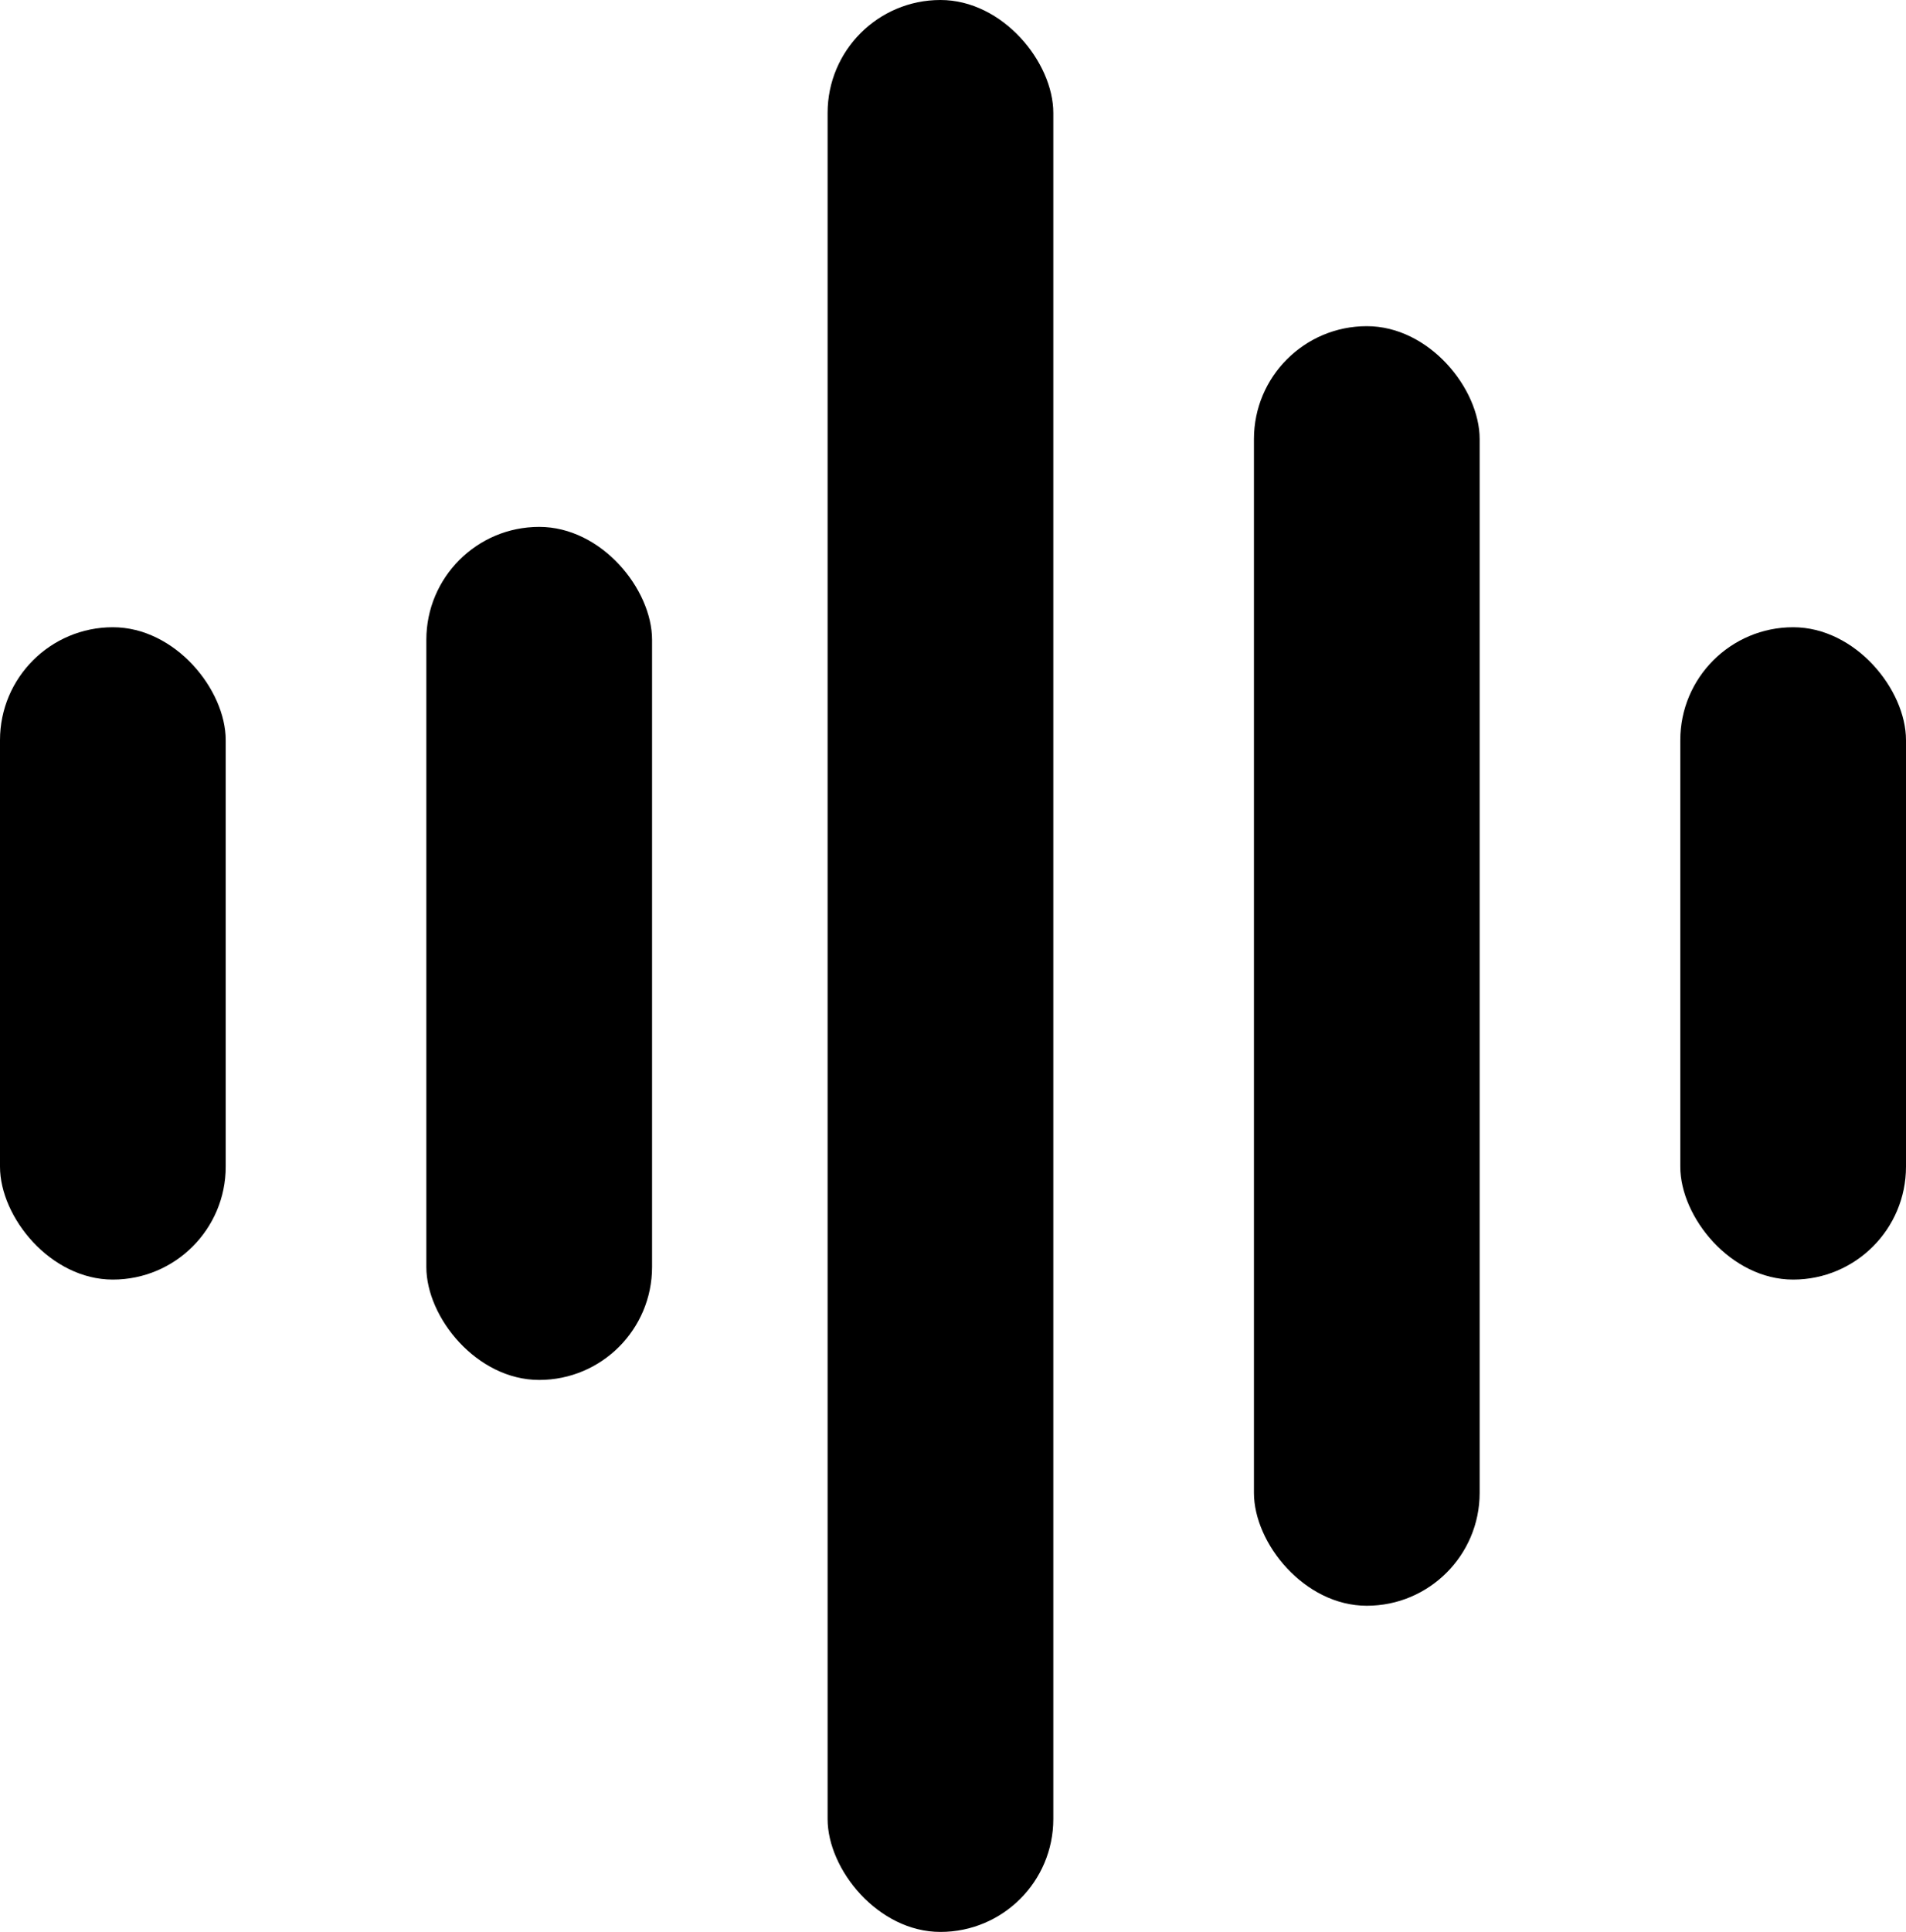 <svg width="76" height="77" viewBox="0 0 76 77" fill="none" xmlns="http://www.w3.org/2000/svg">
<rect y="25" width="9" height="26" rx="4.5" fill="black"/>
<rect x="17" y="21" width="9" height="34" rx="4.5" fill="black"/>
<rect x="33" width="9" height="77" rx="4.5" fill="black"/>
<rect x="50" y="13" width="9" height="51" rx="4.5" fill="black"/>
<rect x="67" y="25" width="9" height="26" rx="4.5" fill="black"/>
</svg>
